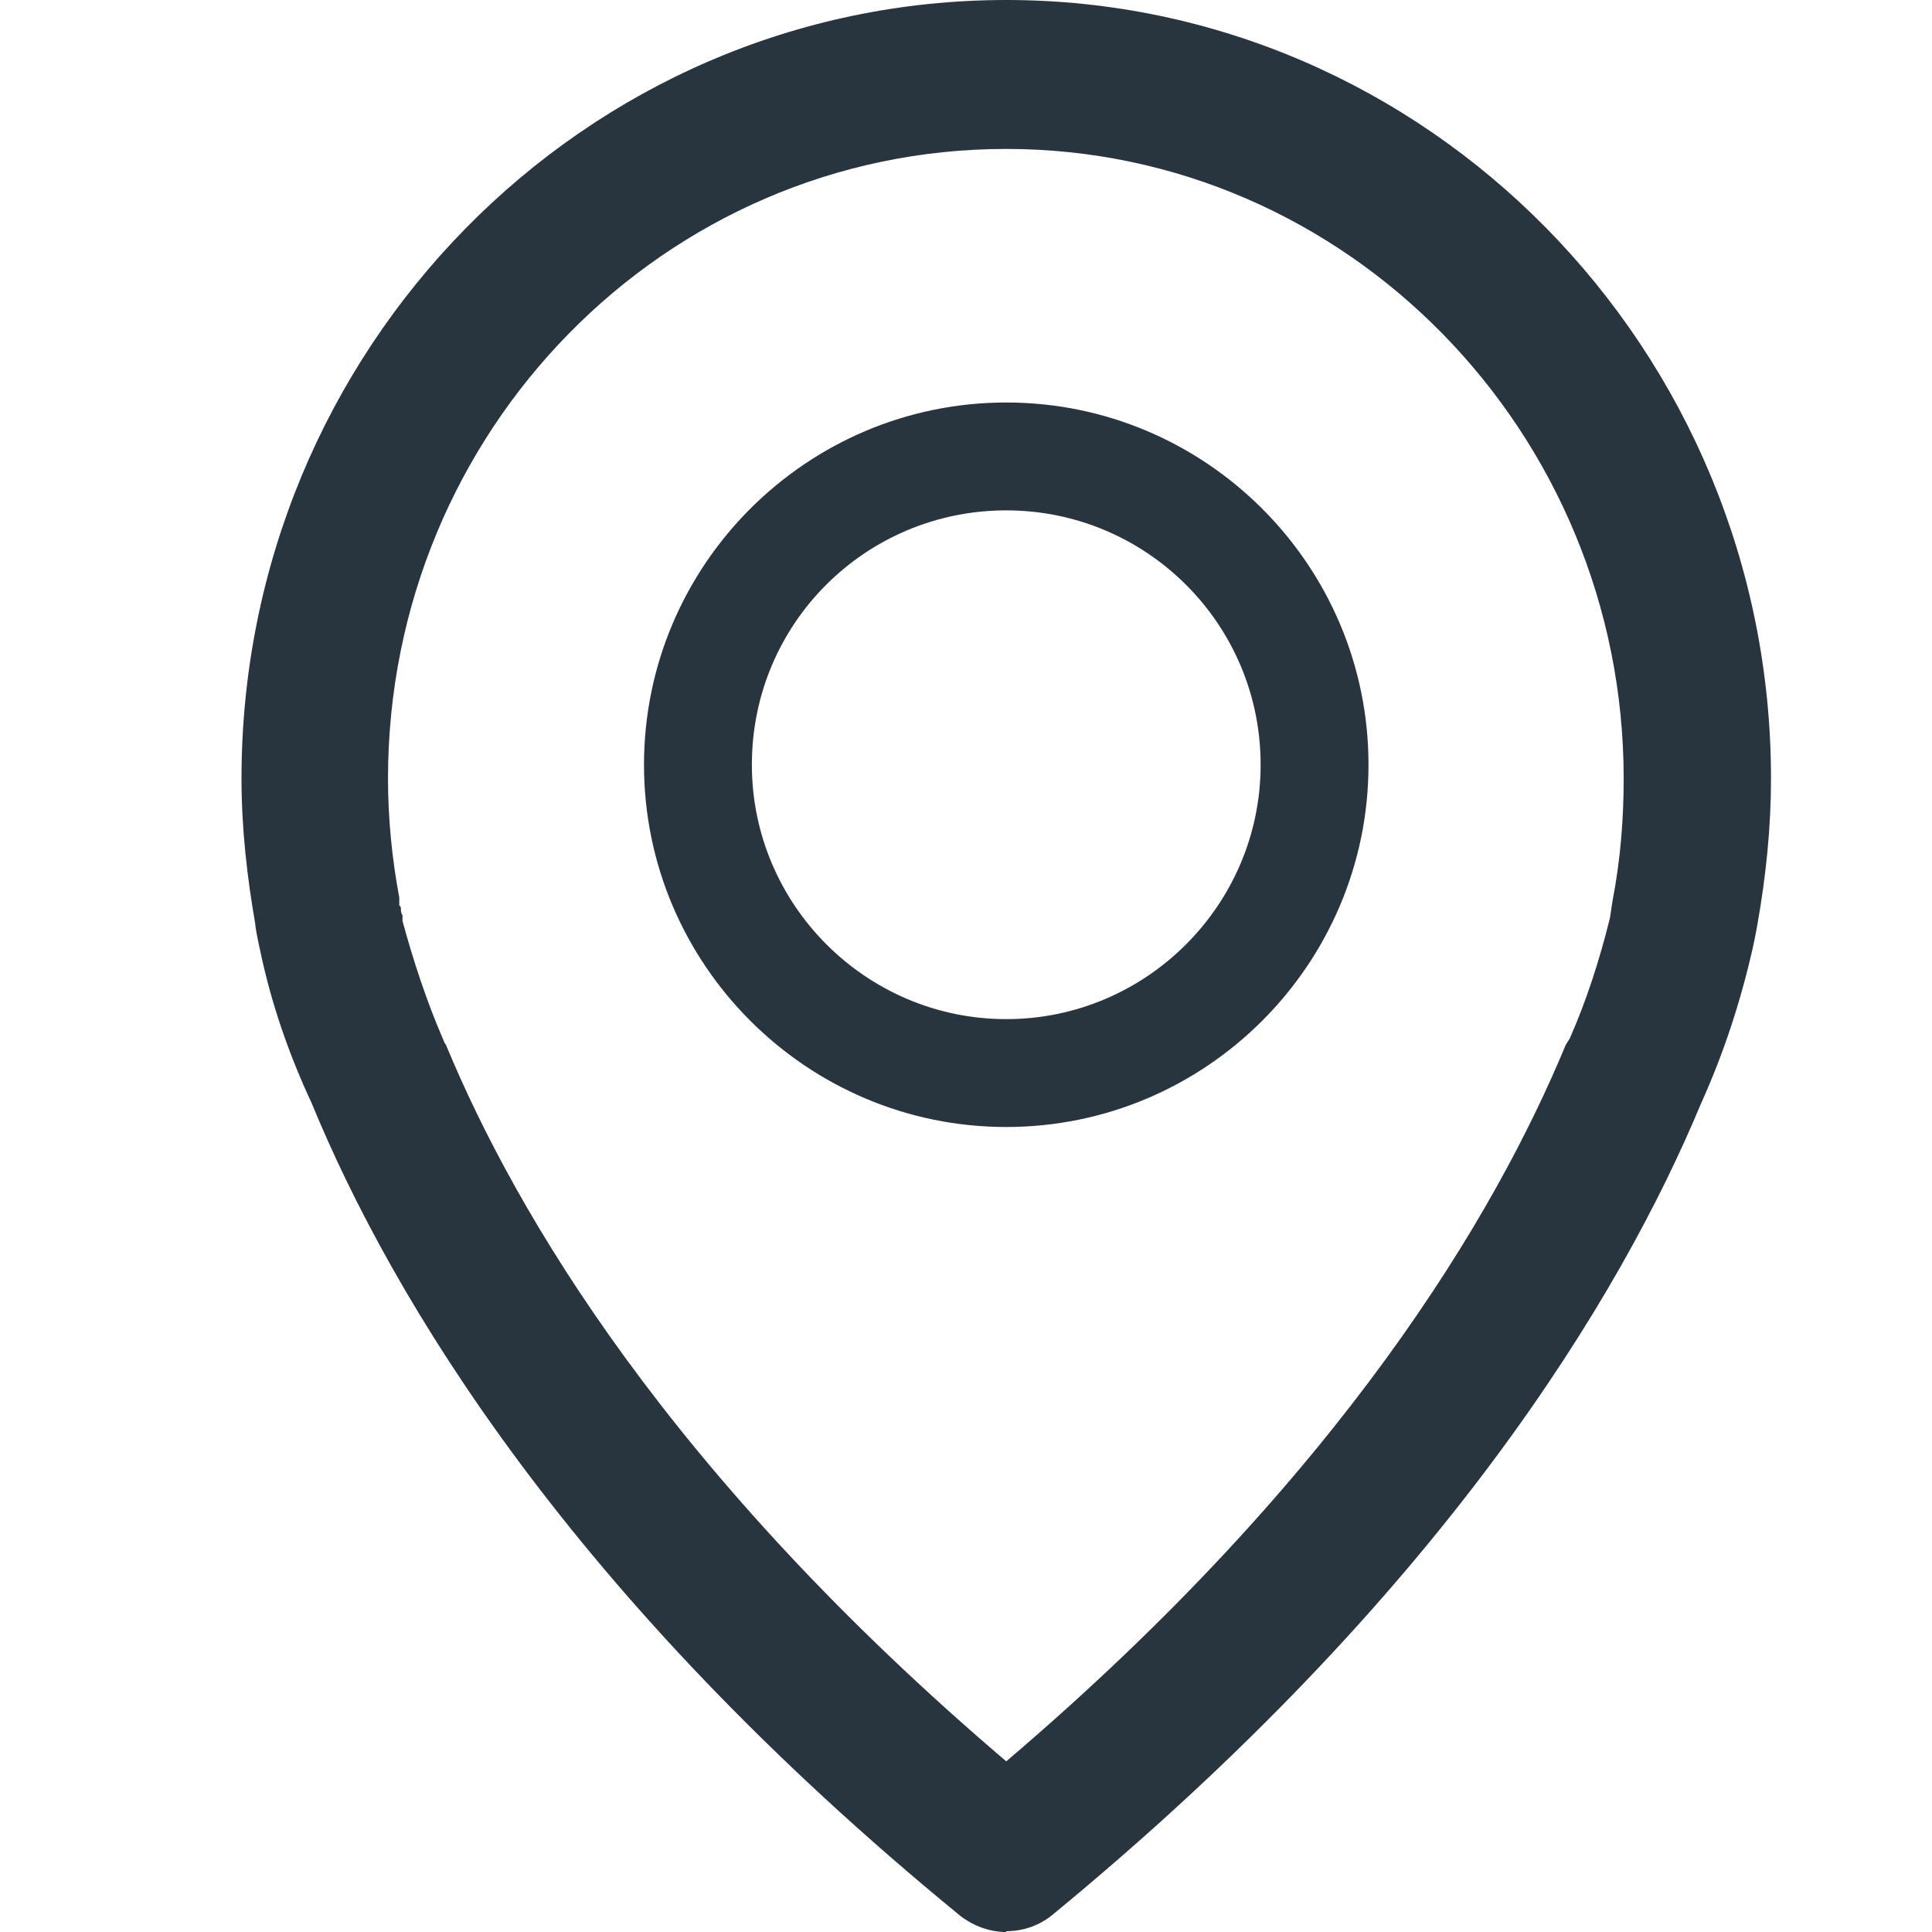 <svg xmlns="http://www.w3.org/2000/svg" width="24" height="24" fill="none"><path fill="#29353E" fill-rule="evenodd" d="M12.5 14C10.02 14 8 11.98 8 9.5S10.02 5 12.5 5 17 7.02 17 9.5 14.98 14 12.5 14zm0-7.66c-1.74 0-3.16 1.4-3.16 3.16 0 1.74 1.42 3.16 3.16 3.16 1.74 0 3.16-1.42 3.16-3.16 0-1.75-1.42-3.16-3.16-3.16zM12.5 24c-.2 0-.4-.07-.57-.2-4.84-3.96-7.06-7.67-8.06-10.1-.28-.6-.5-1.23-.64-1.9-.04-.18-.06-.3-.06-.33-.1-.57-.17-1.18-.17-1.8C3 4.34 7.26 0 12.5 0 17.73 0 22 4.34 22 9.67c0 .6-.06 1.2-.17 1.82 0 0-.02.12-.06.3-.15.66-.36 1.3-.64 1.92-1 2.4-3.22 6.1-8.06 10.08-.16.13-.36.2-.57.2zM5.52 12.95l.02.03c.87 2.1 2.78 5.34 6.96 8.9 4.17-3.55 6.08-6.8 6.95-8.9l.05-.08c.2-.45.37-.97.5-1.5l.03-.2c.1-.52.14-1.02.14-1.53 0-4.3-3.44-7.82-7.67-7.82-4.24 0-7.68 3.5-7.68 7.82 0 .5.05 1 .14 1.48v.1s.02 0 .02.04c0 .02 0 .05.02.08v.07c.13.48.3 1 .5 1.46l.02.05z" clip-rule="evenodd"/></svg>